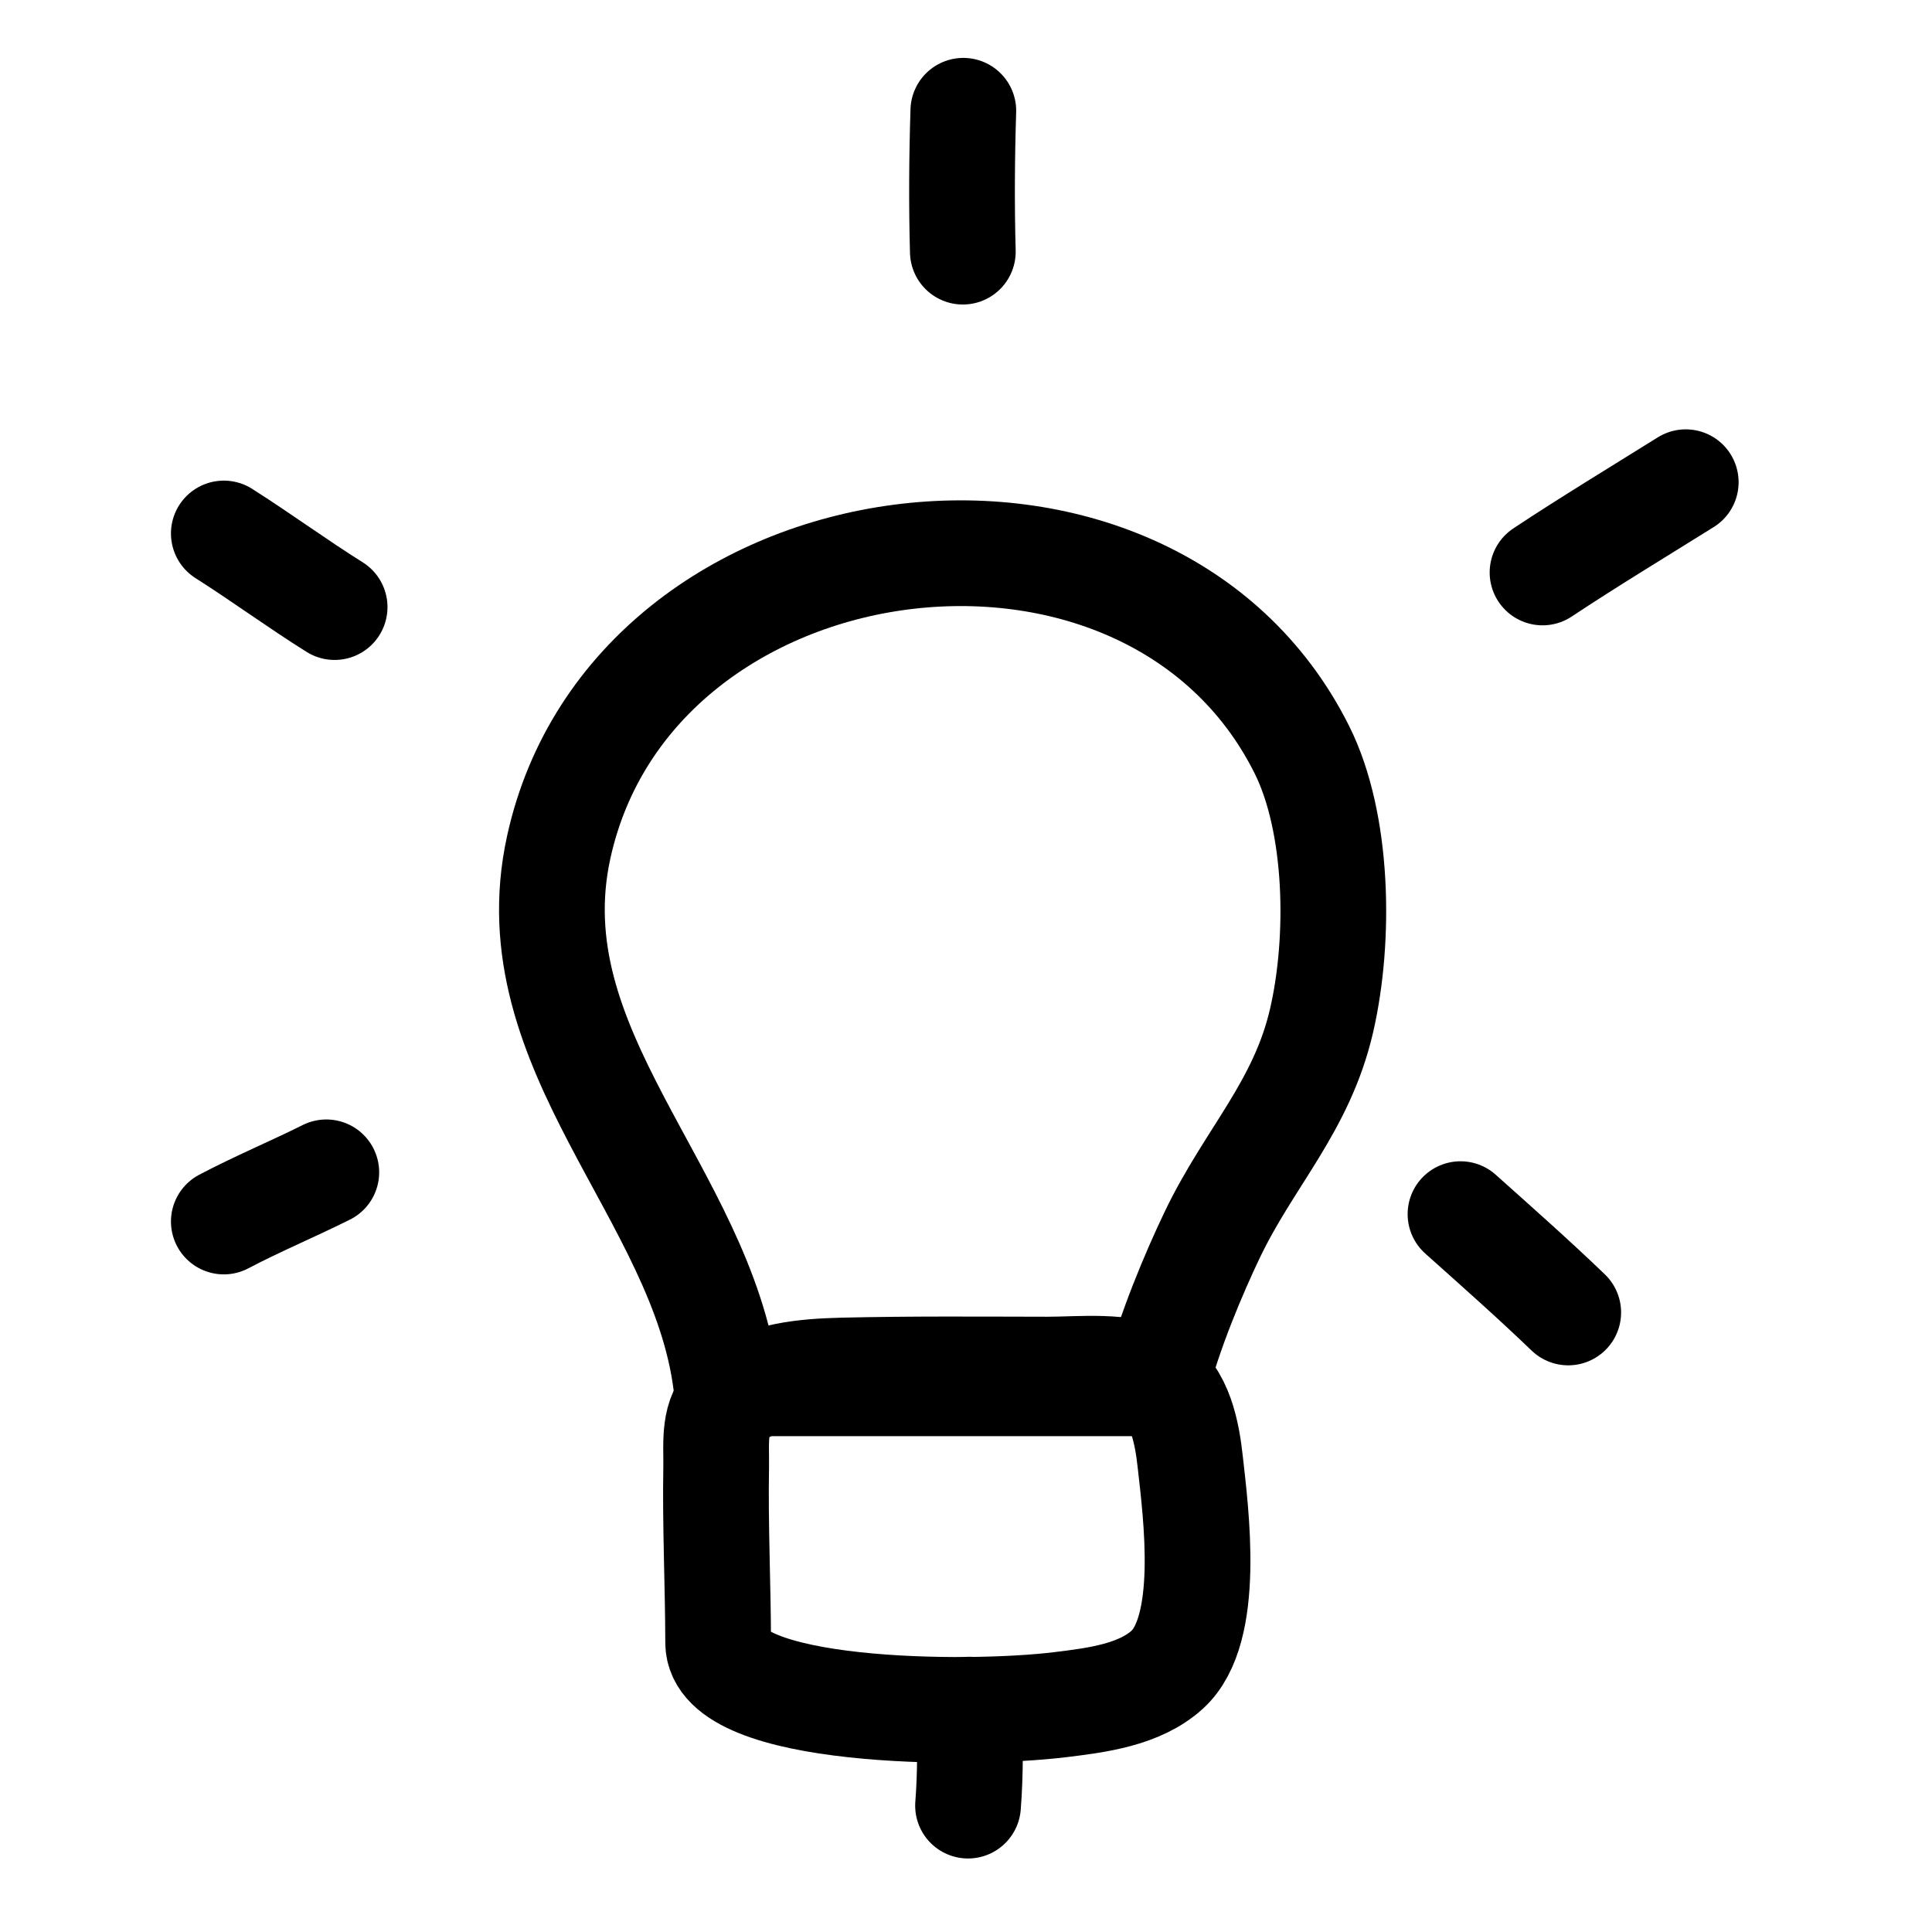 <svg width="39" height="39" viewBox="0 0 39 39" fill="none" xmlns="http://www.w3.org/2000/svg">
<path d="M26.28 15.133C23.187 8.942 12.767 10.304 11.278 17.105C10.38 21.209 14.167 24.081 14.656 27.924H23.337C23.593 26.896 24.112 25.674 24.472 24.923C25.219 23.362 26.276 22.342 26.678 20.601C27.06 18.945 27.016 16.605 26.28 15.133Z" stroke="black" stroke-width="2.134" stroke-miterlimit="1.5" stroke-linecap="round" stroke-linejoin="round"/>
<path fill-rule="evenodd" clip-rule="evenodd" d="M14.497 33.161C14.494 31.975 14.436 30.79 14.457 29.604C14.465 29.135 14.384 28.561 14.791 28.232C15.384 27.753 16.267 27.684 17.003 27.666C18.383 27.633 19.773 27.645 21.154 27.647C21.784 27.648 22.722 27.539 23.289 27.852C23.829 28.149 23.966 28.958 24.026 29.505C24.143 30.553 24.453 32.893 23.563 33.704C23.003 34.215 22.129 34.322 21.411 34.41C19.508 34.644 14.499 34.598 14.497 33.161Z" stroke="black" stroke-width="2.134" stroke-miterlimit="1.5" stroke-linecap="round" stroke-linejoin="round"/>
<path d="M19.569 34.511C19.584 35.156 19.592 35.805 19.541 36.449" stroke="black" stroke-width="2.134" stroke-miterlimit="1.5" stroke-linecap="round" stroke-linejoin="round"/>
<path d="M4.518 24.658C5.195 24.301 5.902 24.007 6.587 23.665" stroke="black" stroke-width="2.134" stroke-miterlimit="1.5" stroke-linecap="round" stroke-linejoin="round"/>
<path d="M4.518 10.769C5.274 11.249 5.997 11.78 6.755 12.255" stroke="black" stroke-width="2.134" stroke-miterlimit="1.5" stroke-linecap="round" stroke-linejoin="round"/>
<path d="M19.436 5.08C19.41 4.13 19.416 3.186 19.446 2.236" stroke="black" stroke-width="2.134" stroke-miterlimit="1.5" stroke-linecap="round" stroke-linejoin="round"/>
<path d="M31.138 11.556C32.087 10.927 33.064 10.337 34.029 9.734" stroke="black" stroke-width="2.134" stroke-miterlimit="1.5" stroke-linecap="round" stroke-linejoin="round"/>
<path d="M29.482 24.509C30.214 25.164 30.949 25.813 31.657 26.494" stroke="black" stroke-width="2.134" stroke-miterlimit="1.5" stroke-linecap="round" stroke-linejoin="round"/>
</svg>
